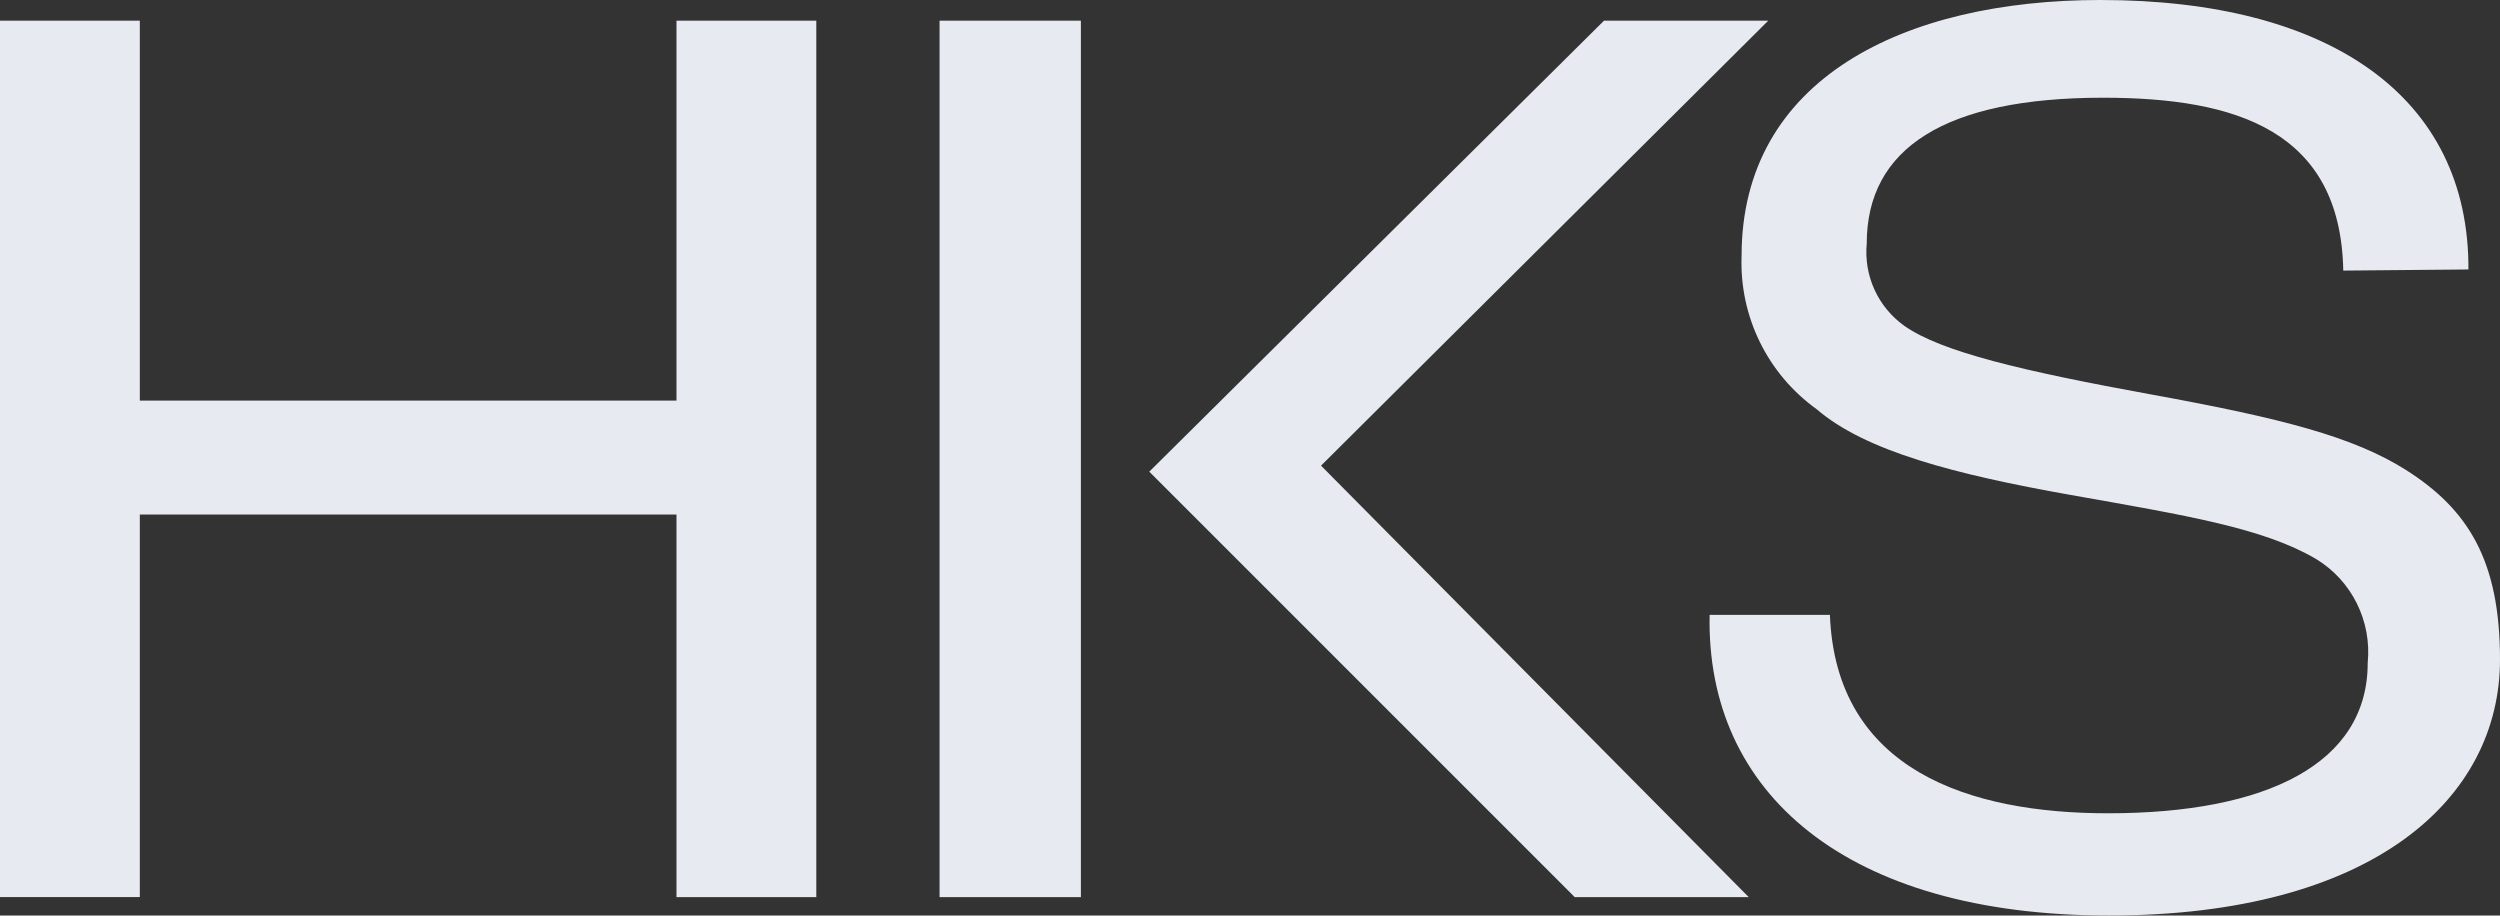 <?xml version="1.0" encoding="UTF-8"?>
<svg id="Layer_2" data-name="Layer 2" xmlns="http://www.w3.org/2000/svg" viewBox="0 0 66.52 24.36">
  <rect x="0" y="0" width="66.52" height="24.36" fill="#333333" stroke="none"/>
  <defs>
    <style>
      .cls-1 {
        fill: #e7ebf1;
        stroke-width: 0px;
      }
    </style>
  </defs>
  <g id="Layer_1-2" data-name="Layer 1">
    <g id="Layer_2-2" data-name="Layer 2">
      <g id="Layer_1-2" data-name="Layer 1-2">
        <path class="cls-1" d="m0,.55h3.72v10.11h14.28V.55h3.72v23.32h-3.72v-10.18H3.72v10.18H0V.55Zm28.76,23.32V.55h-3.76v23.32h3.76ZM42.68.55l-12.1,12,11.32,11.32h4.63l-11.38-11.48L47.05.55h-4.37Zm23,6.62c.02-4.59-3.68-7.17-9.79-7.17-5.22,0-9.55,2.09-9.55,6.81-.06,1.61.69,3.14,2,4.08,1.29,1.11,3.66,1.73,6.76,2.28s5.12.88,6.52,1.7c.96.58,1.49,1.66,1.38,2.77,0,2.67-2.67,4-6.91,4-3.68,0-7.24-1.14-7.4-5.28h-3.2c-.1,4.73,3.62,8,10.63,8s10.4-3.1,10.4-6.81c0-2.64-.85-4-2.51-5.05-1.4-.88-3.29-1.37-6.75-2s-5.61-1.14-6.59-1.83c-.7-.5-1.08-1.33-1-2.19,0-2.54,2.09-3.88,6.29-3.88,3.55,0,6.32.88,6.39,4.6l3.33-.03Z"/>
      </g>
    </g>
  </g>
</svg>